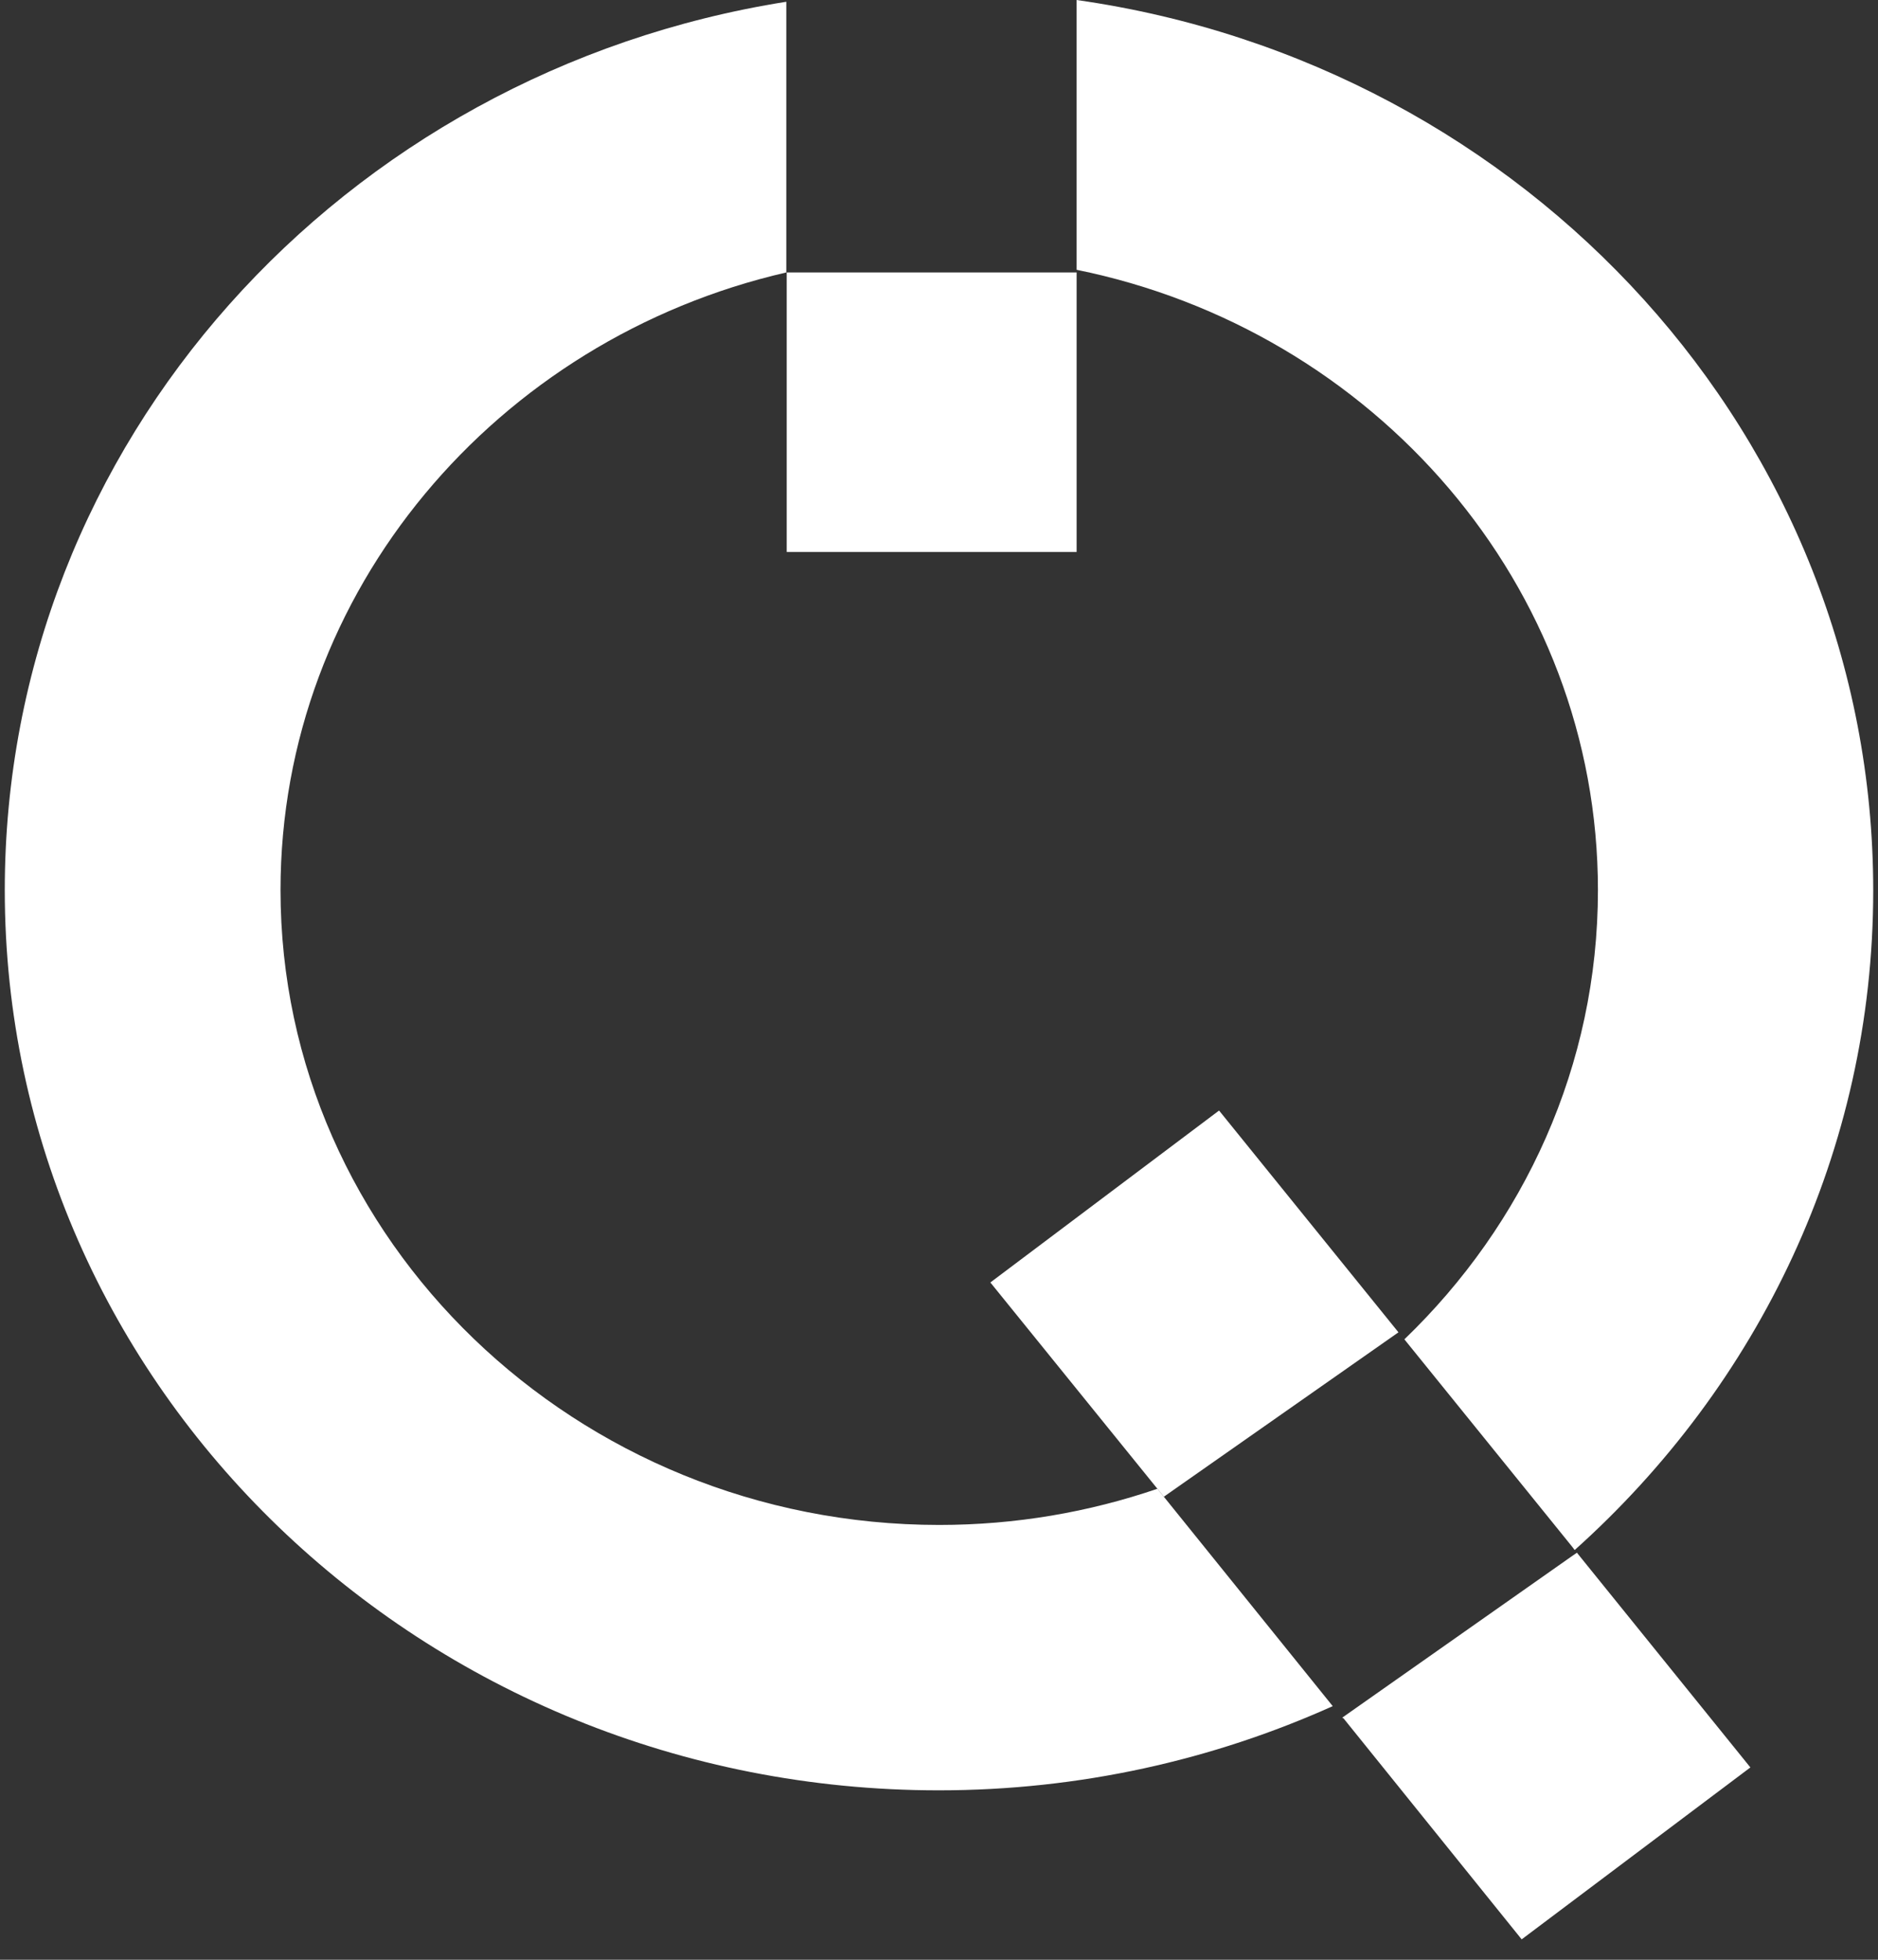 <svg xmlns="http://www.w3.org/2000/svg" width="46" height="48" viewBox="0 0 46 48" fill="none"><rect x="0" y="0" width="46" height="48" fill="#333333" stroke="none"/><path d="M26.371 6.673H19.27V13.519H26.371V6.673Z" fill="white"></path><path d="M34.254 32.632L29.86 27.2L24.258 31.411L28.507 36.659L34.254 32.632Z" fill="white"></path><path d="M38.469 38.138L32.878 42.069L32.911 42.09L37.272 47.5L42.874 43.289L38.625 38.03L38.469 38.138Z" fill="white"></path><path d="M28.35 36.464C26.673 37.036 24.884 37.35 23.005 37.35C14.116 37.35 6.871 30.374 6.871 21.801C6.871 14.469 12.171 8.303 19.26 6.673V0.043C8.403 1.76 0.117 10.841 0.117 21.801C0.117 33.981 10.359 43.85 22.994 43.85C26.449 43.85 29.714 43.105 32.644 41.788L28.35 36.464Z" fill="white"></path><path d="M39.14 21.801C39.14 26.099 37.329 29.986 34.399 32.804L38.514 37.89L38.57 37.965C43.065 33.938 45.883 28.193 45.883 21.812C45.883 10.733 37.407 1.566 26.371 0V6.608C33.661 8.088 39.14 14.34 39.14 21.801Z" fill="white"></path></svg>